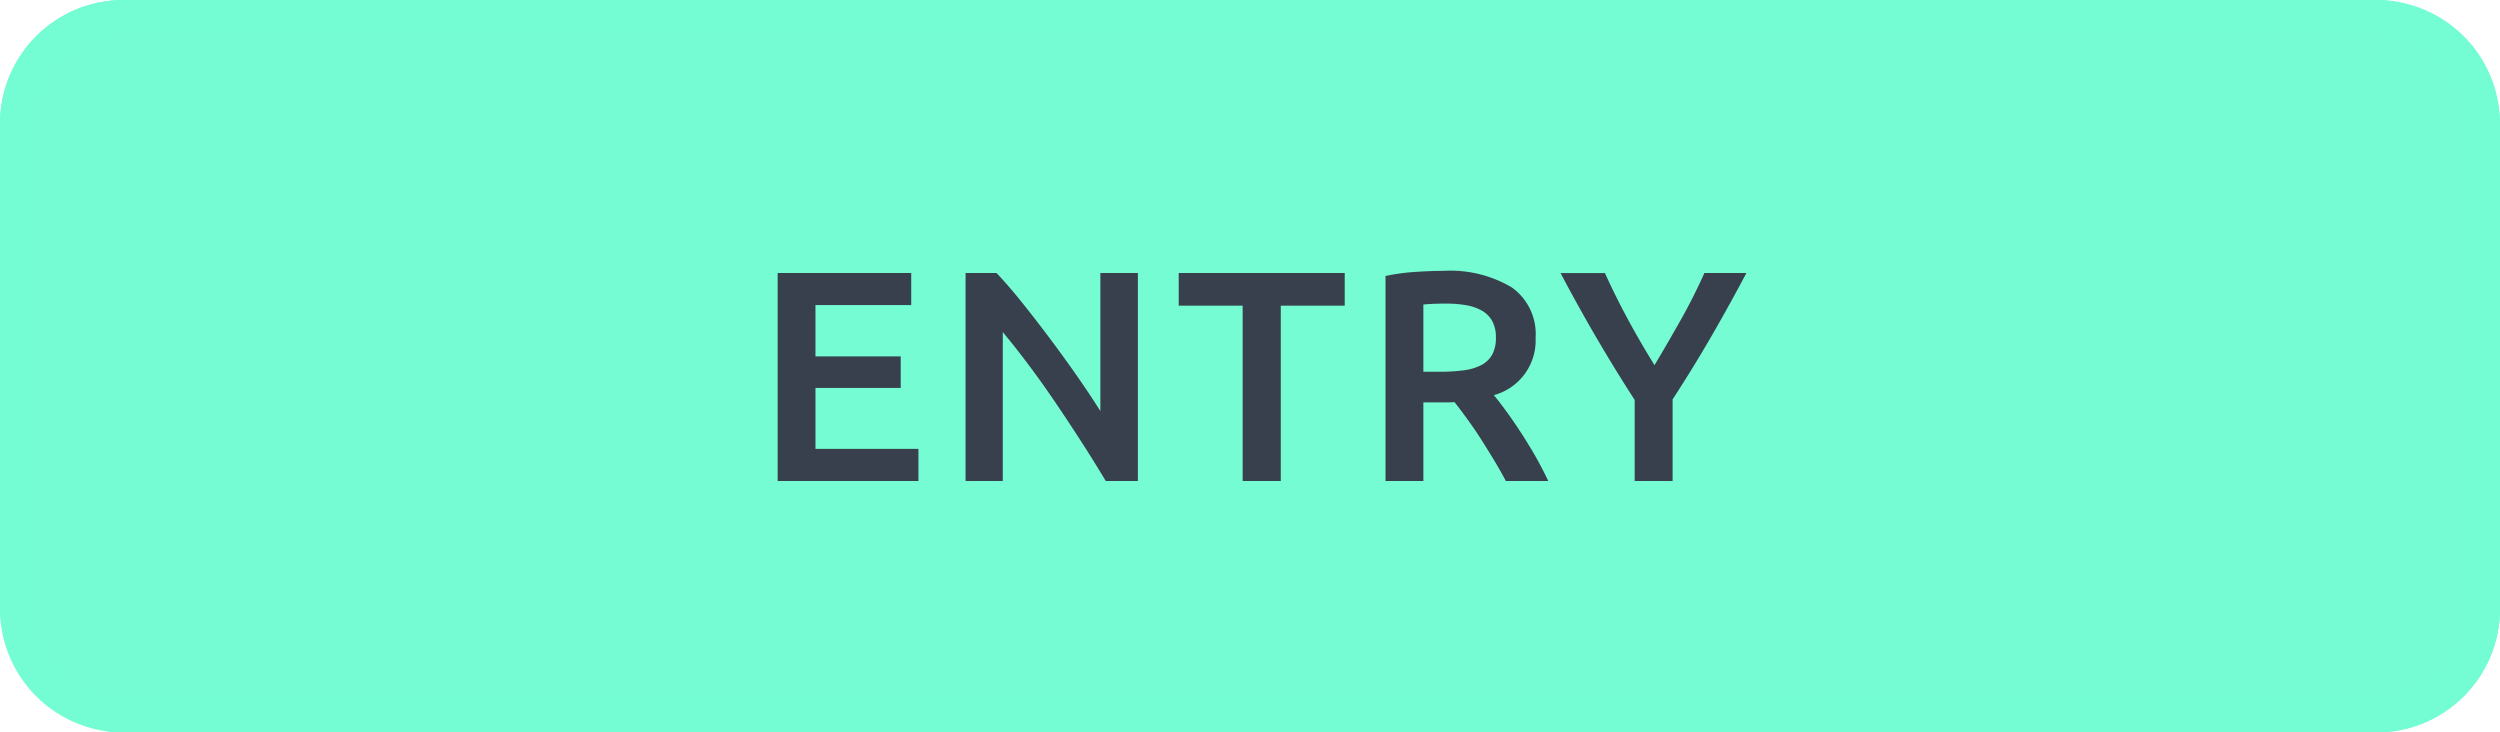 <svg xmlns="http://www.w3.org/2000/svg" width="141.578" height="41.479" viewBox="0 0 141.578 41.479"><g transform="translate(11119.432 11870.066)"><g transform="translate(-12145 -11920)"><rect width="141.578" height="41.48" rx="7" transform="translate(1025.568 49.934)" fill="#75fcd3"/><path d="M7,2A5.006,5.006,0,0,0,2,7V34.48a5.006,5.006,0,0,0,5,5H134.578a5.006,5.006,0,0,0,5-5V7a5.006,5.006,0,0,0-5-5H7M7,0H134.578a7,7,0,0,1,7,7V34.48a7,7,0,0,1-7,7H7a7,7,0,0,1-7-7V7A7,7,0,0,1,7,0Z" transform="translate(1025.568 49.934)" fill="#74fcd3"/></g><path d="M-26.75,0V-11.781h7.565v1.819h-5.423v2.907h4.828V-5.27h-4.828v3.451h5.831V0ZM-8.168,0Q-8.747-.969-9.46-2.082t-1.479-2.244Q-11.7-5.457-12.495-6.52T-14-8.432V0h-2.108V-11.781h1.751q.68.714,1.462,1.691t1.572,2.031Q-10.531-7-9.792-5.942t1.318,1.981v-7.82h2.125V0ZM5.364-11.781v1.853H1.743V0H-.416V-9.928H-4.037v-1.853Zm5.559-.119a6.829,6.829,0,0,1,3.9.935,3.236,3.236,0,0,1,1.351,2.856,3.21,3.21,0,0,1-2.363,3.247q.323.391.731.952t.833,1.216q.425.655.816,1.343T16.889,0h-2.4q-.323-.612-.7-1.232T13.039-2.44q-.383-.587-.757-1.1t-.7-.927q-.238.017-.408.017H9.818V0H7.675V-11.611a11.469,11.469,0,0,1,1.666-.229Q10.225-11.9,10.922-11.9Zm.153,1.853q-.68,0-1.258.051v3.808h.935a9.846,9.846,0,0,0,1.377-.085,2.9,2.9,0,0,0,.995-.306,1.489,1.489,0,0,0,.6-.595,1.975,1.975,0,0,0,.2-.952,1.9,1.9,0,0,0-.2-.918,1.517,1.517,0,0,0-.587-.6,2.775,2.775,0,0,0-.91-.314A6.633,6.633,0,0,0,11.075-10.047ZM22.907-6.562q.765-1.275,1.5-2.584t1.326-2.635h2.38q-.952,1.8-1.98,3.579t-2.2,3.578V0H21.785V-4.59q-1.173-1.819-2.21-3.6t-1.989-3.587H20.1q.6,1.326,1.309,2.635T22.907-6.562Z" transform="translate(-11048.643 -11842.826)" fill="#39404d"/></g></svg>